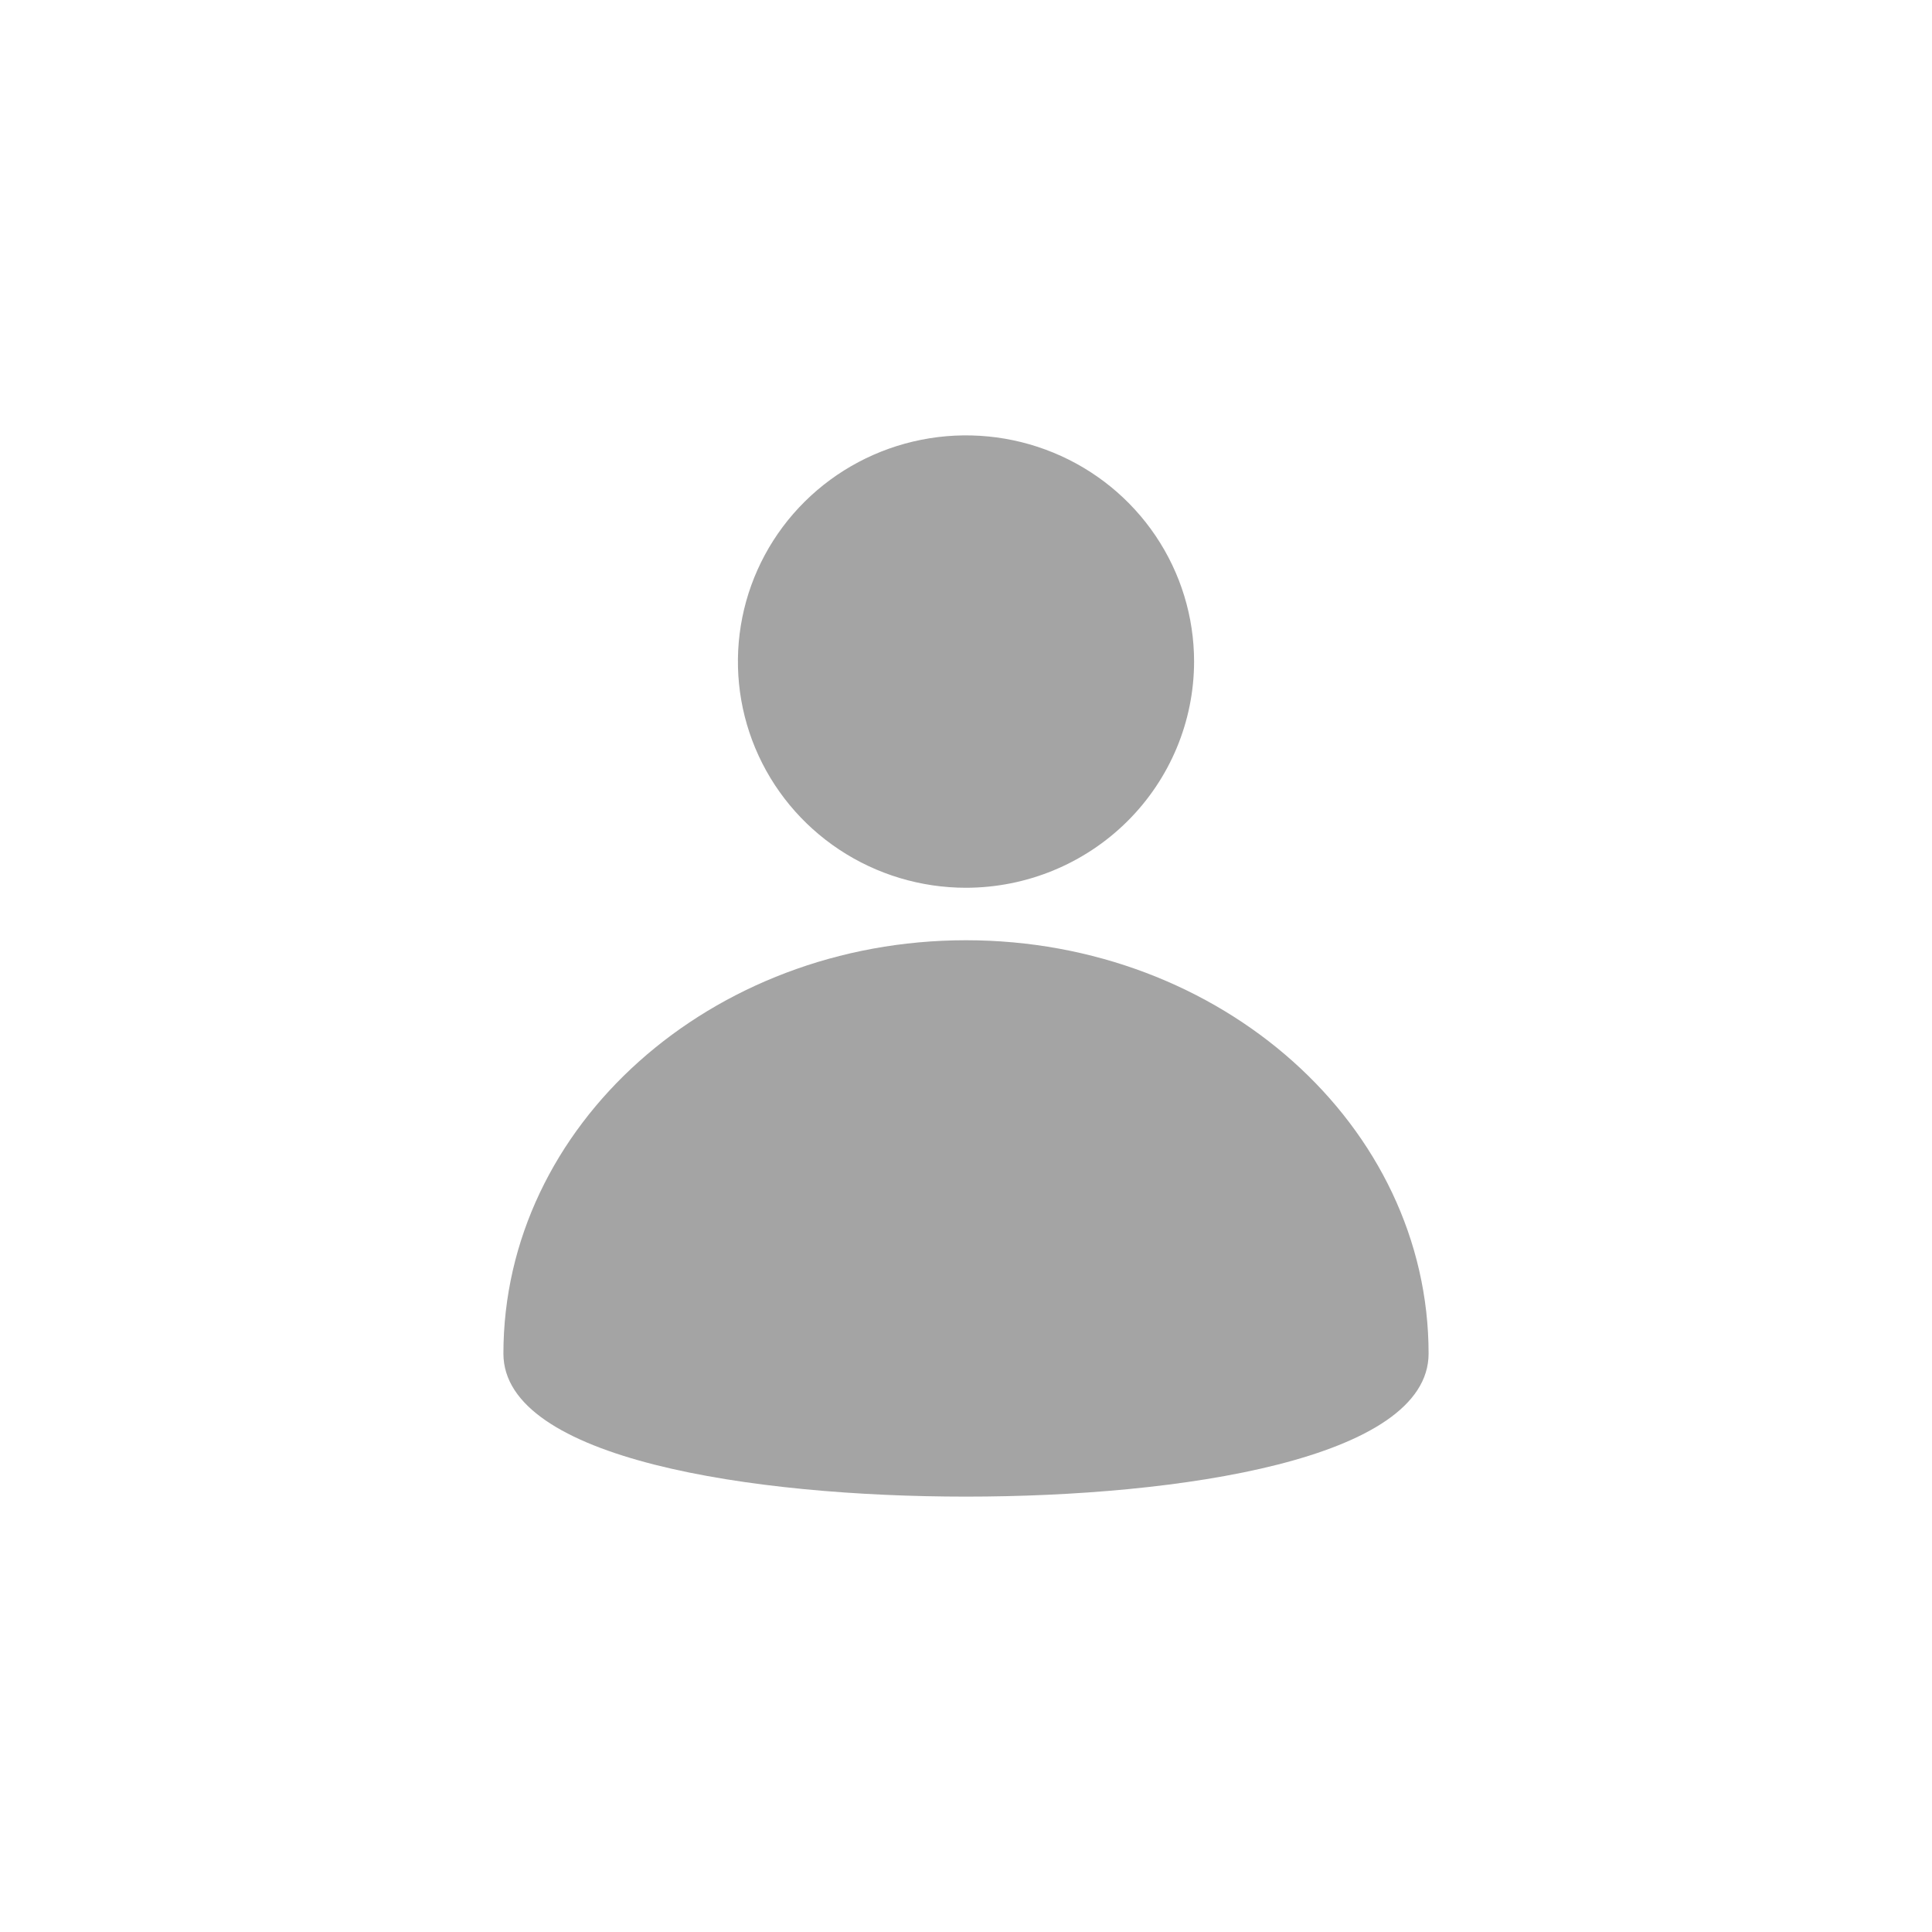 <svg width="142" height="142" viewBox="0 0 142 142" fill="none" xmlns="http://www.w3.org/2000/svg">
<rect width="142" height="142" fill="white"/>
<path d="M71 69.107C52.252 69.107 37 82.735 37 99.487C37 107.247 55.315 110 71 110C86.685 110 105 107.247 105 99.487C105 82.735 89.748 69.107 71 69.107ZM87.764 48.625C87.764 45.337 86.781 42.123 84.939 39.389C83.097 36.655 80.479 34.524 77.415 33.266C74.352 32.007 70.981 31.678 67.73 32.319C64.478 32.961 61.49 34.544 59.146 36.869C56.801 39.194 55.205 42.157 54.558 45.382C53.911 48.606 54.243 51.949 55.512 54.987C56.781 58.025 58.929 60.621 61.686 62.448C64.443 64.275 67.684 65.25 71 65.25C75.445 65.245 79.706 63.492 82.849 60.375C85.991 57.258 87.759 53.033 87.764 48.625Z" fill="#A4A4A4"/>
</svg>
